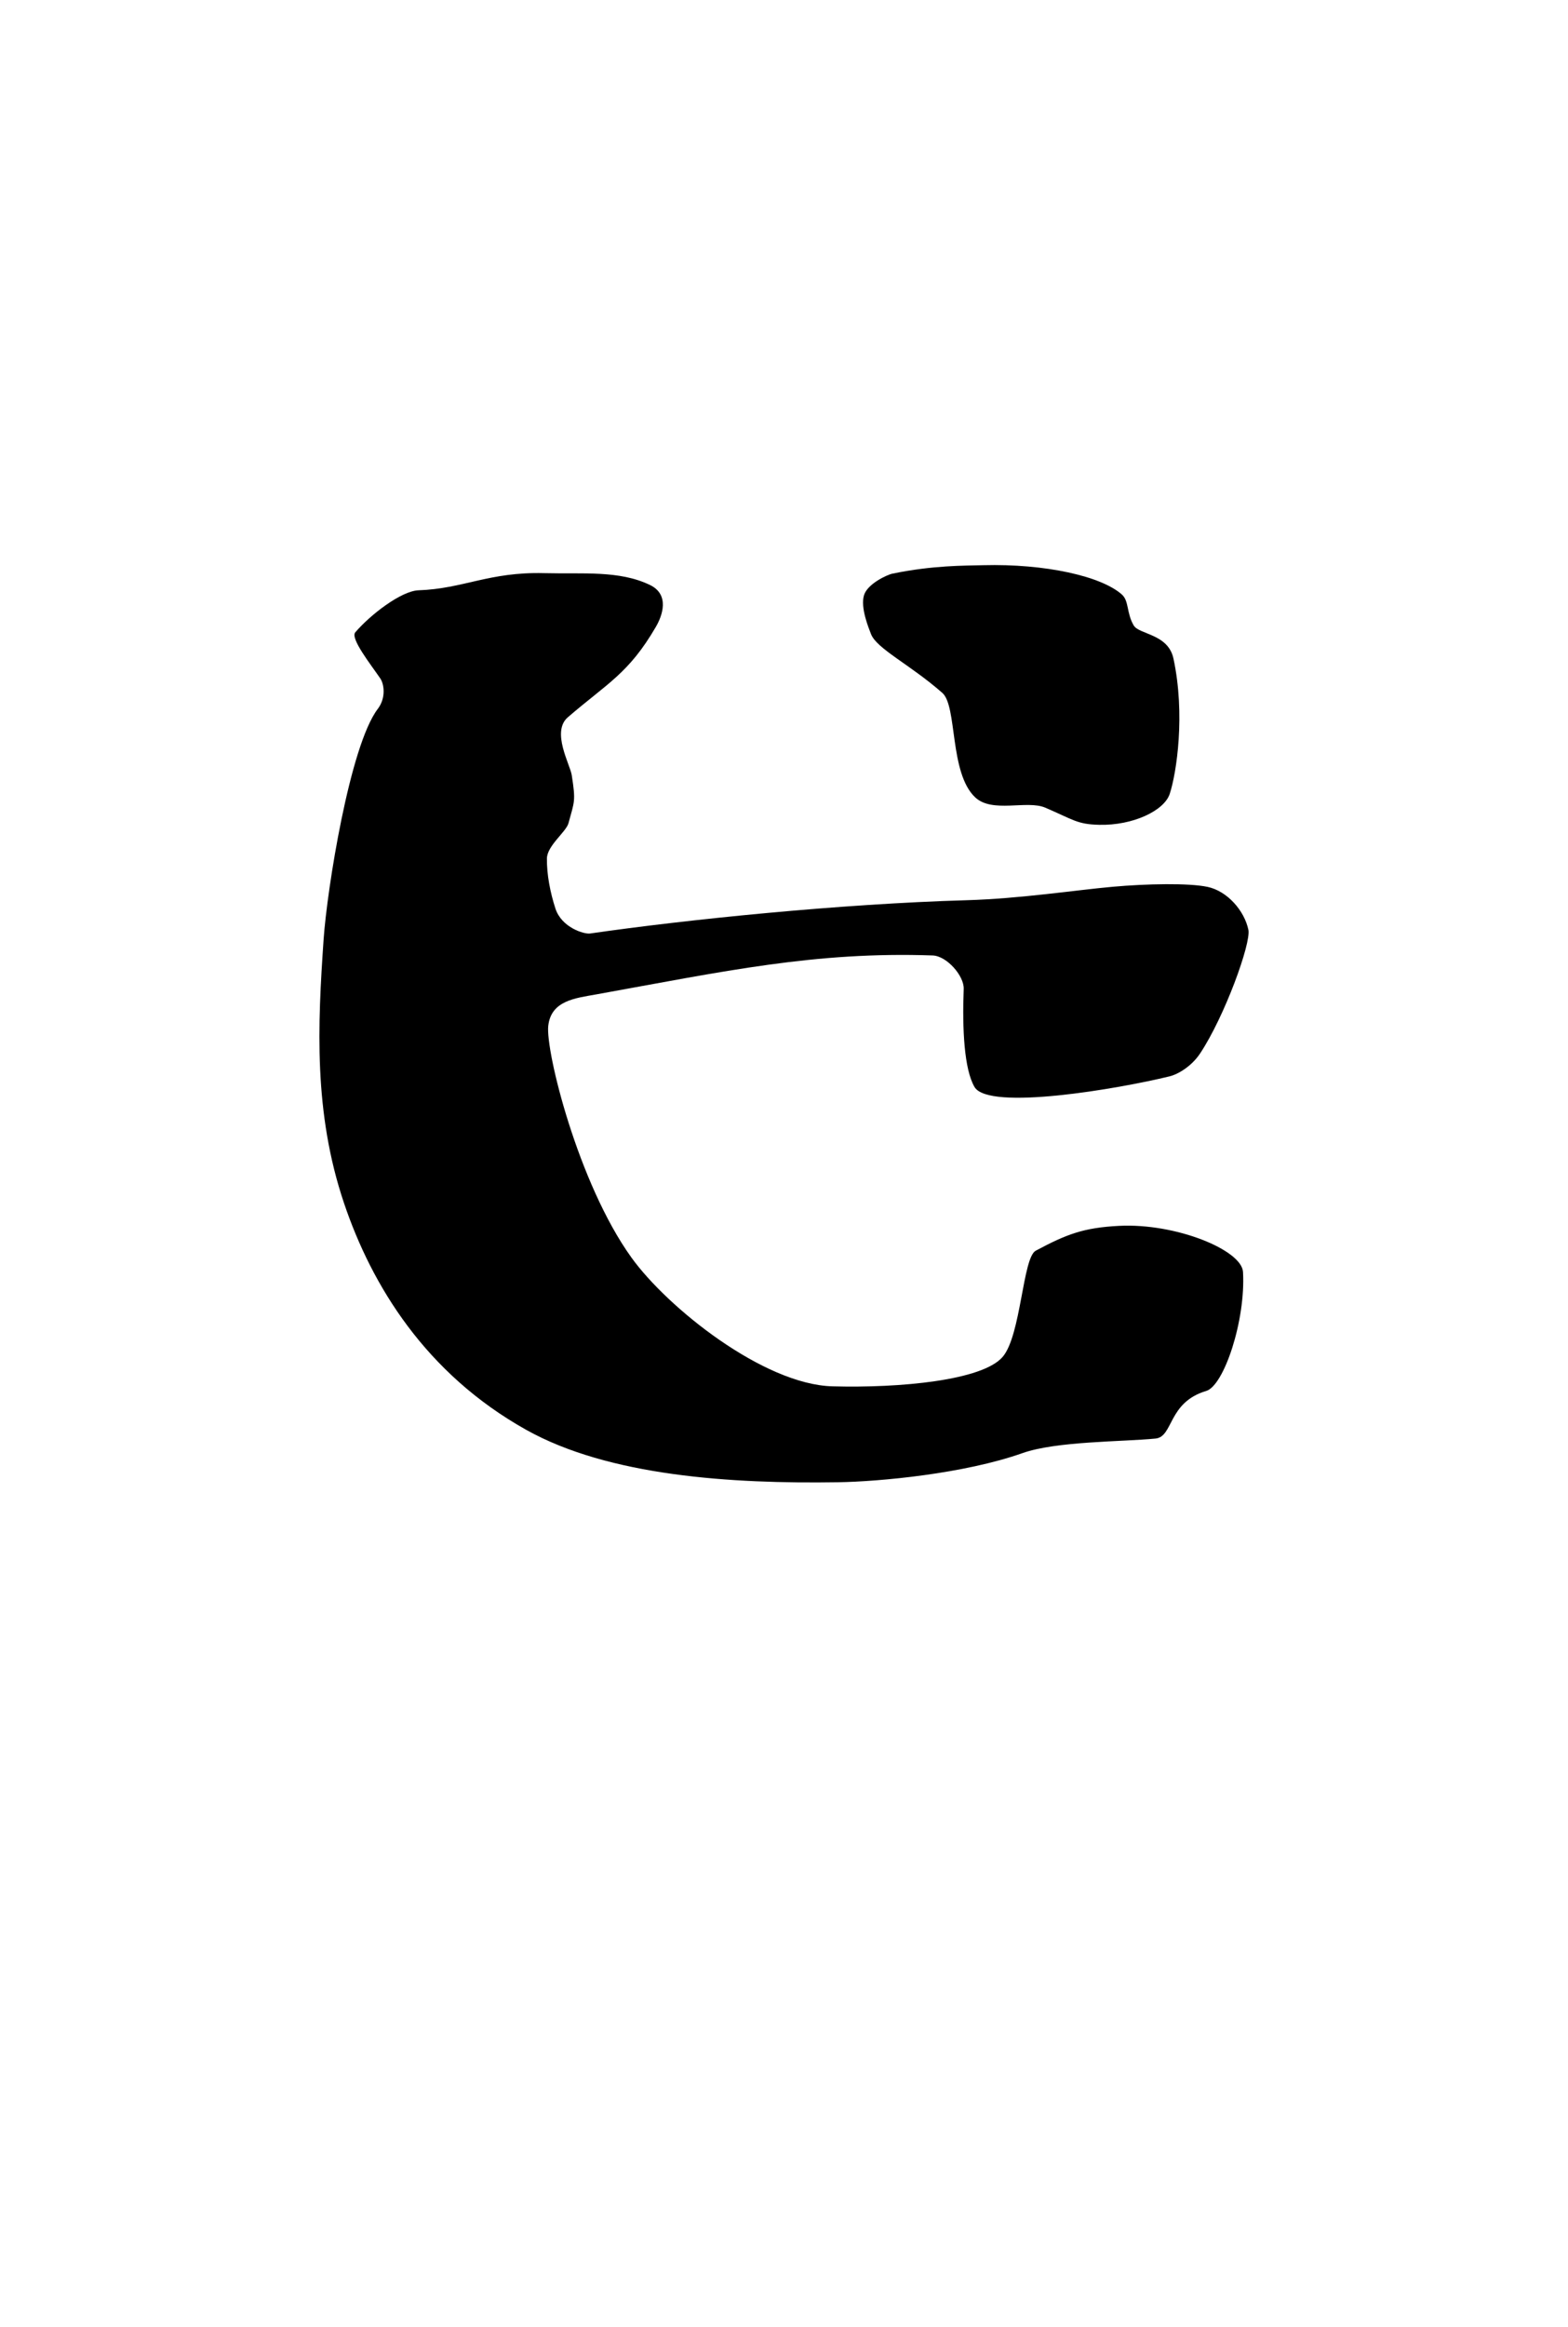 <?xml version="1.0" standalone="no"?>
<!DOCTYPE svg PUBLIC "-//W3C//DTD SVG 20010904//EN" "http://www.w3.org/TR/2001/REC-SVG-20010904/DTD/svg10.dtd">
<!-- Created using Krita: https://krita.org -->
<svg xmlns="http://www.w3.org/2000/svg" 
    xmlns:xlink="http://www.w3.org/1999/xlink"
    xmlns:krita="http://krita.org/namespaces/svg/krita"
    xmlns:sodipodi="http://sodipodi.sourceforge.net/DTD/sodipodi-0.dtd"
    width="150.008pt"
    height="222.512pt"
    viewBox="0 0 150.008 222.512">
<defs/>
<path id="shape0" transform="translate(30.558, 54.792)" fill="#000000" fill-rule="evenodd" d="M25.893 34.463C35.197 33.119 49.867 31.627 61.913 31.281C67.056 31.133 72.418 30.304 75.905 29.994C79.145 29.705 83.191 29.624 84.983 30.009C86.86 30.413 88.49 32.28 88.873 34.109C89.141 35.389 86.603 42.394 84.254 45.932C83.458 47.132 82.181 47.913 81.337 48.12C76.477 49.31 64.015 51.452 62.67 49.135C61.689 47.447 61.49 43.653 61.638 39.76C61.685 38.518 60.022 36.609 58.664 36.562C47.42 36.176 38.777 38.071 26.423 40.297C24.475 40.648 22.167 40.88 21.893 43.285C21.62 45.681 24.732 58.324 29.84 65.433C33.292 70.238 42.484 77.578 49.074 77.759C55.563 77.937 63.455 77.194 65.373 74.934C67.129 72.864 67.276 65.463 68.529 64.792C71.494 63.206 73.117 62.591 76.498 62.417C81.941 62.138 88.239 64.729 88.358 66.824C88.622 71.457 86.533 77.696 84.843 78.199C81.149 79.3 81.709 82.582 79.989 82.753C76.832 83.067 70.512 82.995 67.261 84.145C61.673 86.122 53.564 86.868 49.626 86.93C39.41 87.089 27.696 86.349 19.772 81.913C10.163 76.534 5.015 68.126 2.358 60.257C-0.571 51.581 -0.163 43.232 0.401 35.025C0.728 30.263 2.904 16.51 5.583 12.989C6.388 11.93 6.189 10.614 5.823 10.076C4.939 8.778 2.932 6.25 3.43 5.669C4.867 3.99 7.822 1.706 9.483 1.648C13.781 1.499 16.232 -0.125 21.484 0.008C25.23 0.103 28.677 -0.273 31.609 1.133C33.556 2.066 32.793 4.103 32.191 5.138C29.588 9.615 27.529 10.542 23.765 13.79C22.165 15.171 23.98 18.297 24.14 19.321C24.538 21.87 24.394 21.81 23.828 23.915C23.603 24.75 21.78 26.067 21.765 27.291C21.746 28.819 22.077 30.536 22.578 32.076C23.174 33.906 25.331 34.544 25.893 34.463Z" sodipodi:nodetypes="csssscssssssssssssssssssssssssssssssss"/><path id="shape1" transform="translate(82.566, 54.028)" fill="#000000" fill-rule="evenodd" d="M0.757 6.587C1.295 8.001 4.497 9.508 7.585 12.222C9.034 13.495 8.24 19.871 10.728 22.21C12.366 23.75 15.681 22.443 17.432 23.195C20.163 24.367 20.484 24.785 22.588 24.835C25.823 24.913 28.812 23.481 29.338 21.882C30 19.872 30.841 14.278 29.698 8.944C29.187 6.561 26.413 6.656 25.893 5.77C25.198 4.584 25.452 3.432 24.766 2.82C22.788 1.053 17.402 -0.139 11.507 0.013C9.687 0.06 6.692 0.02 2.812 0.82C2.273 0.931 0.423 1.805 0.094 2.875C-0.274 4.071 0.547 6.036 0.757 6.587Z" sodipodi:nodetypes="cssssssssssss"/>
</svg>
